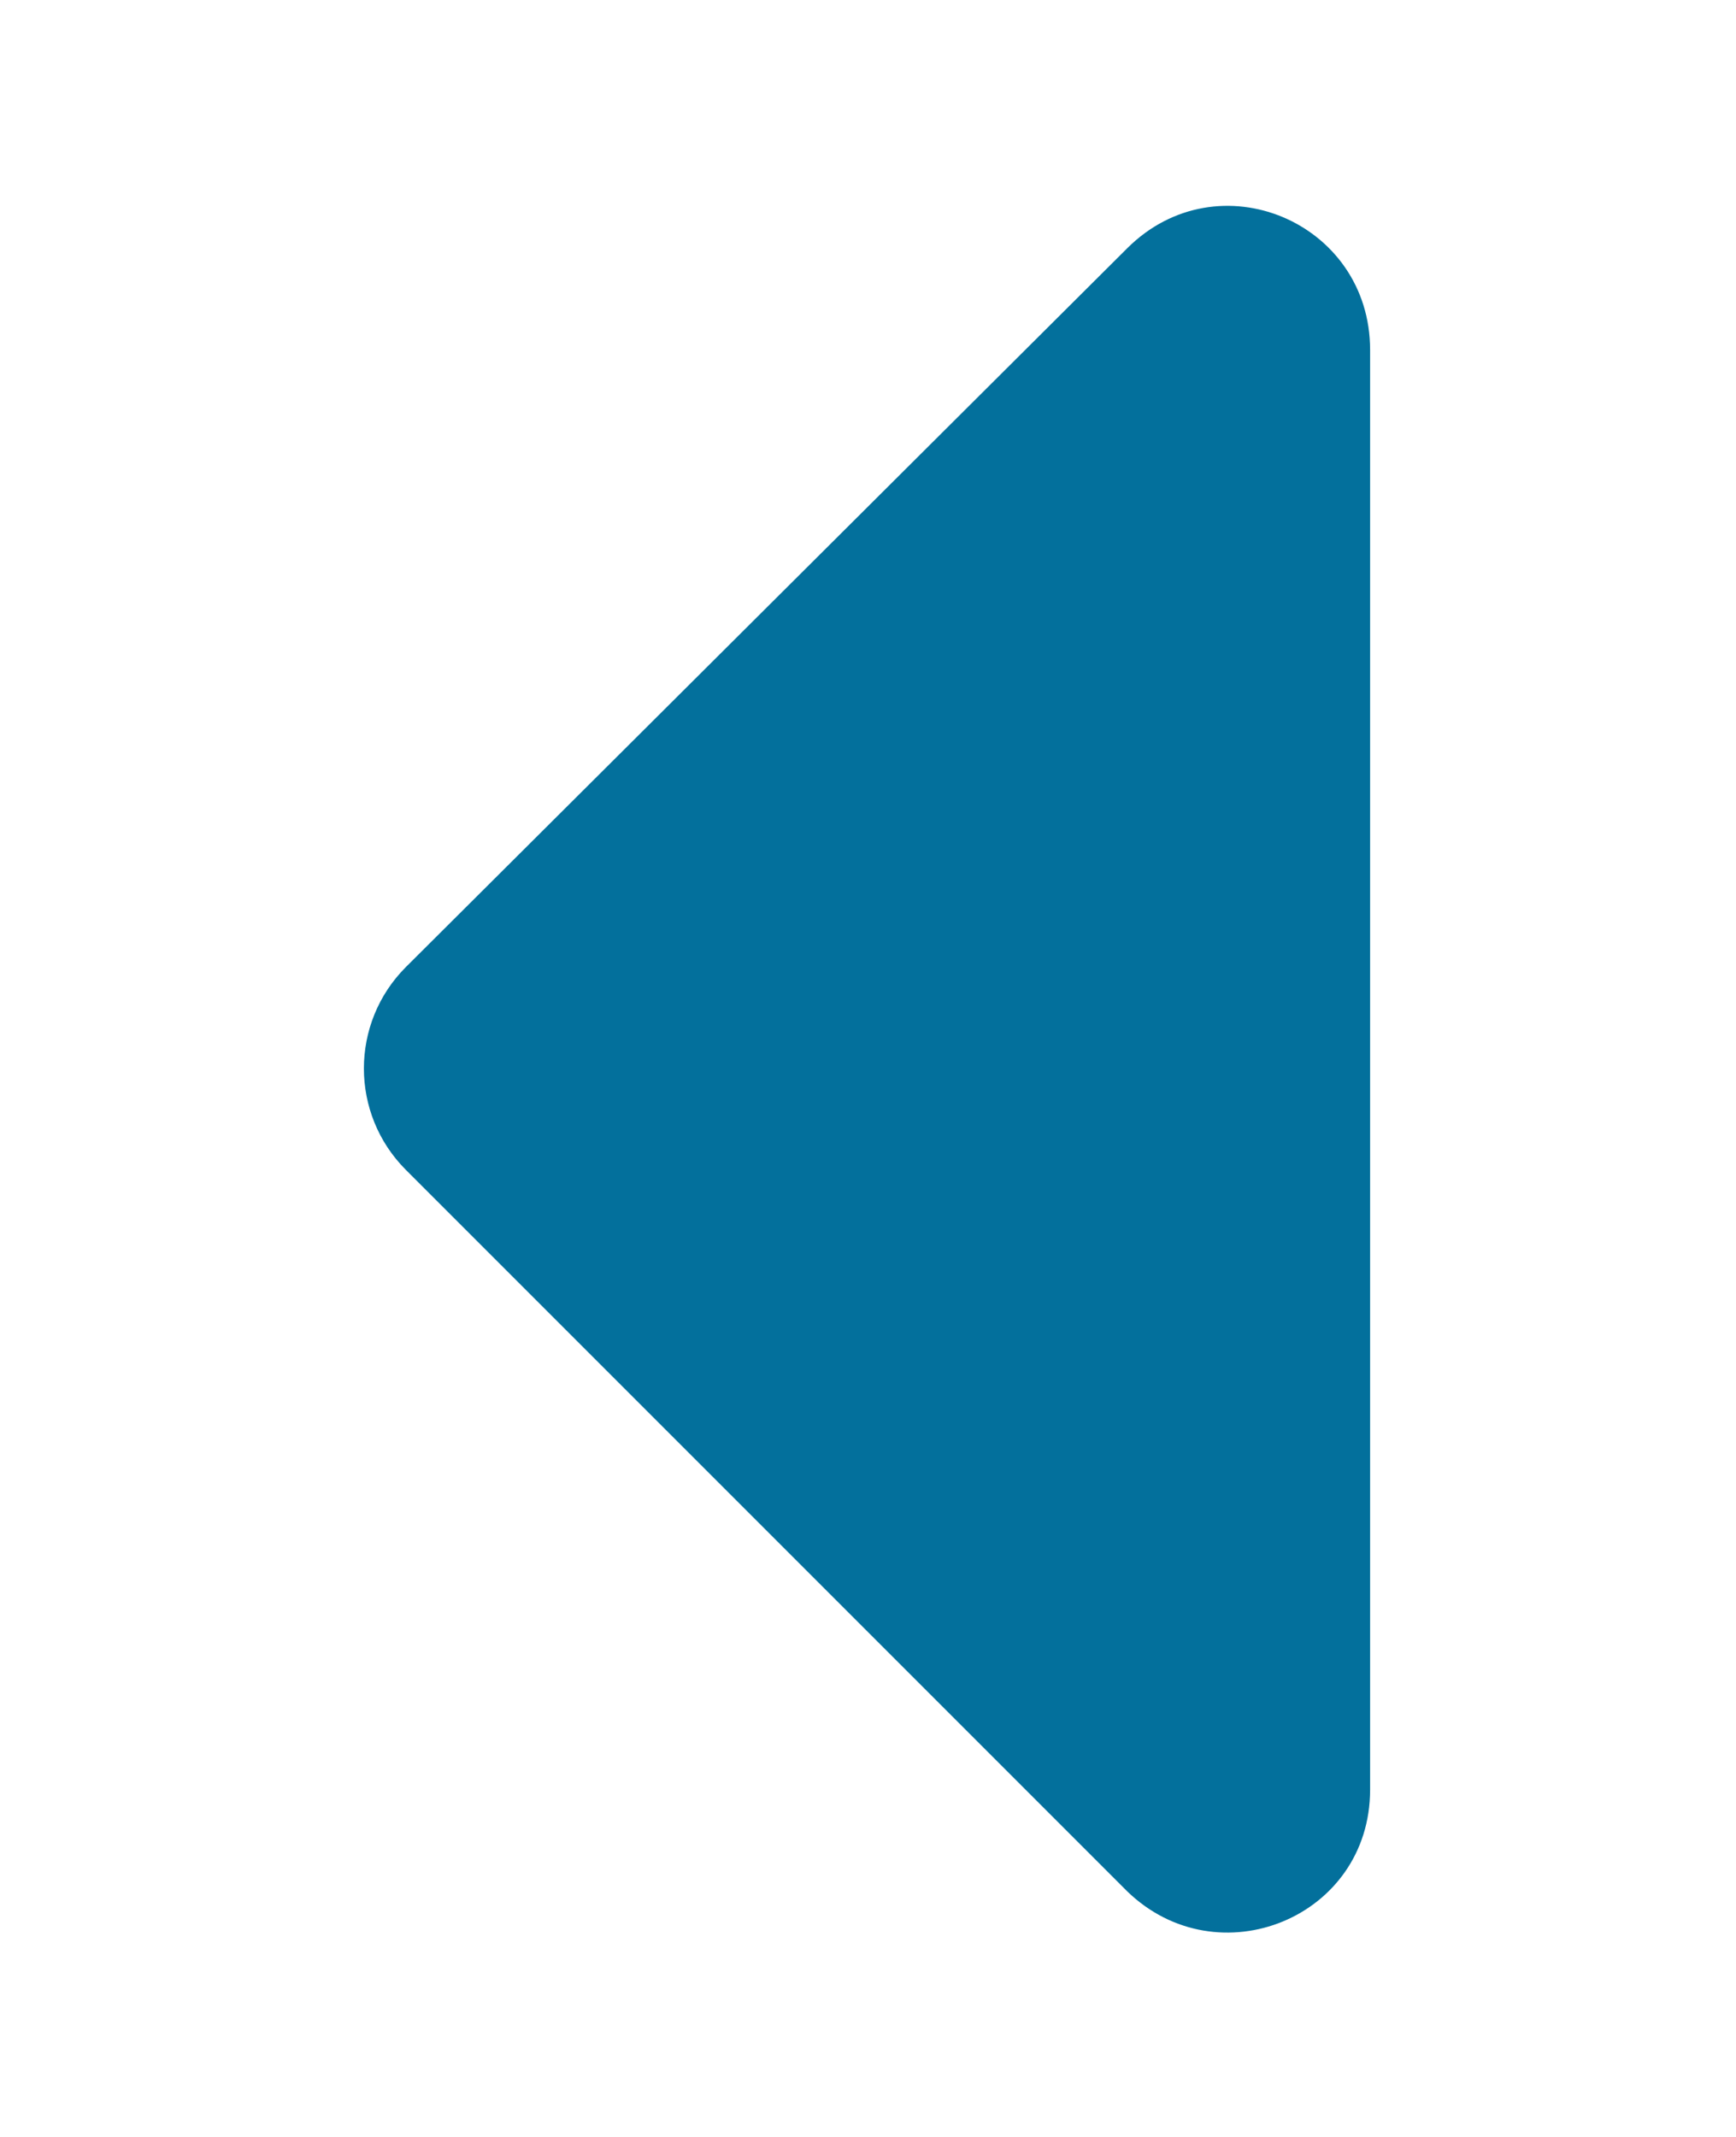 <svg xmlns="http://www.w3.org/2000/svg" viewBox="-265 380.9 65 80"><path fill="#03709C" d="M-222.8 451.7l-27-27c-2.1-2.1-2.1-5.5 0-7.6l27-26.9c3.4-3.4 9.1-1 9.1 3.8v53.9c0 4.8-5.7 7.1-9.1 3.8z"/></svg>